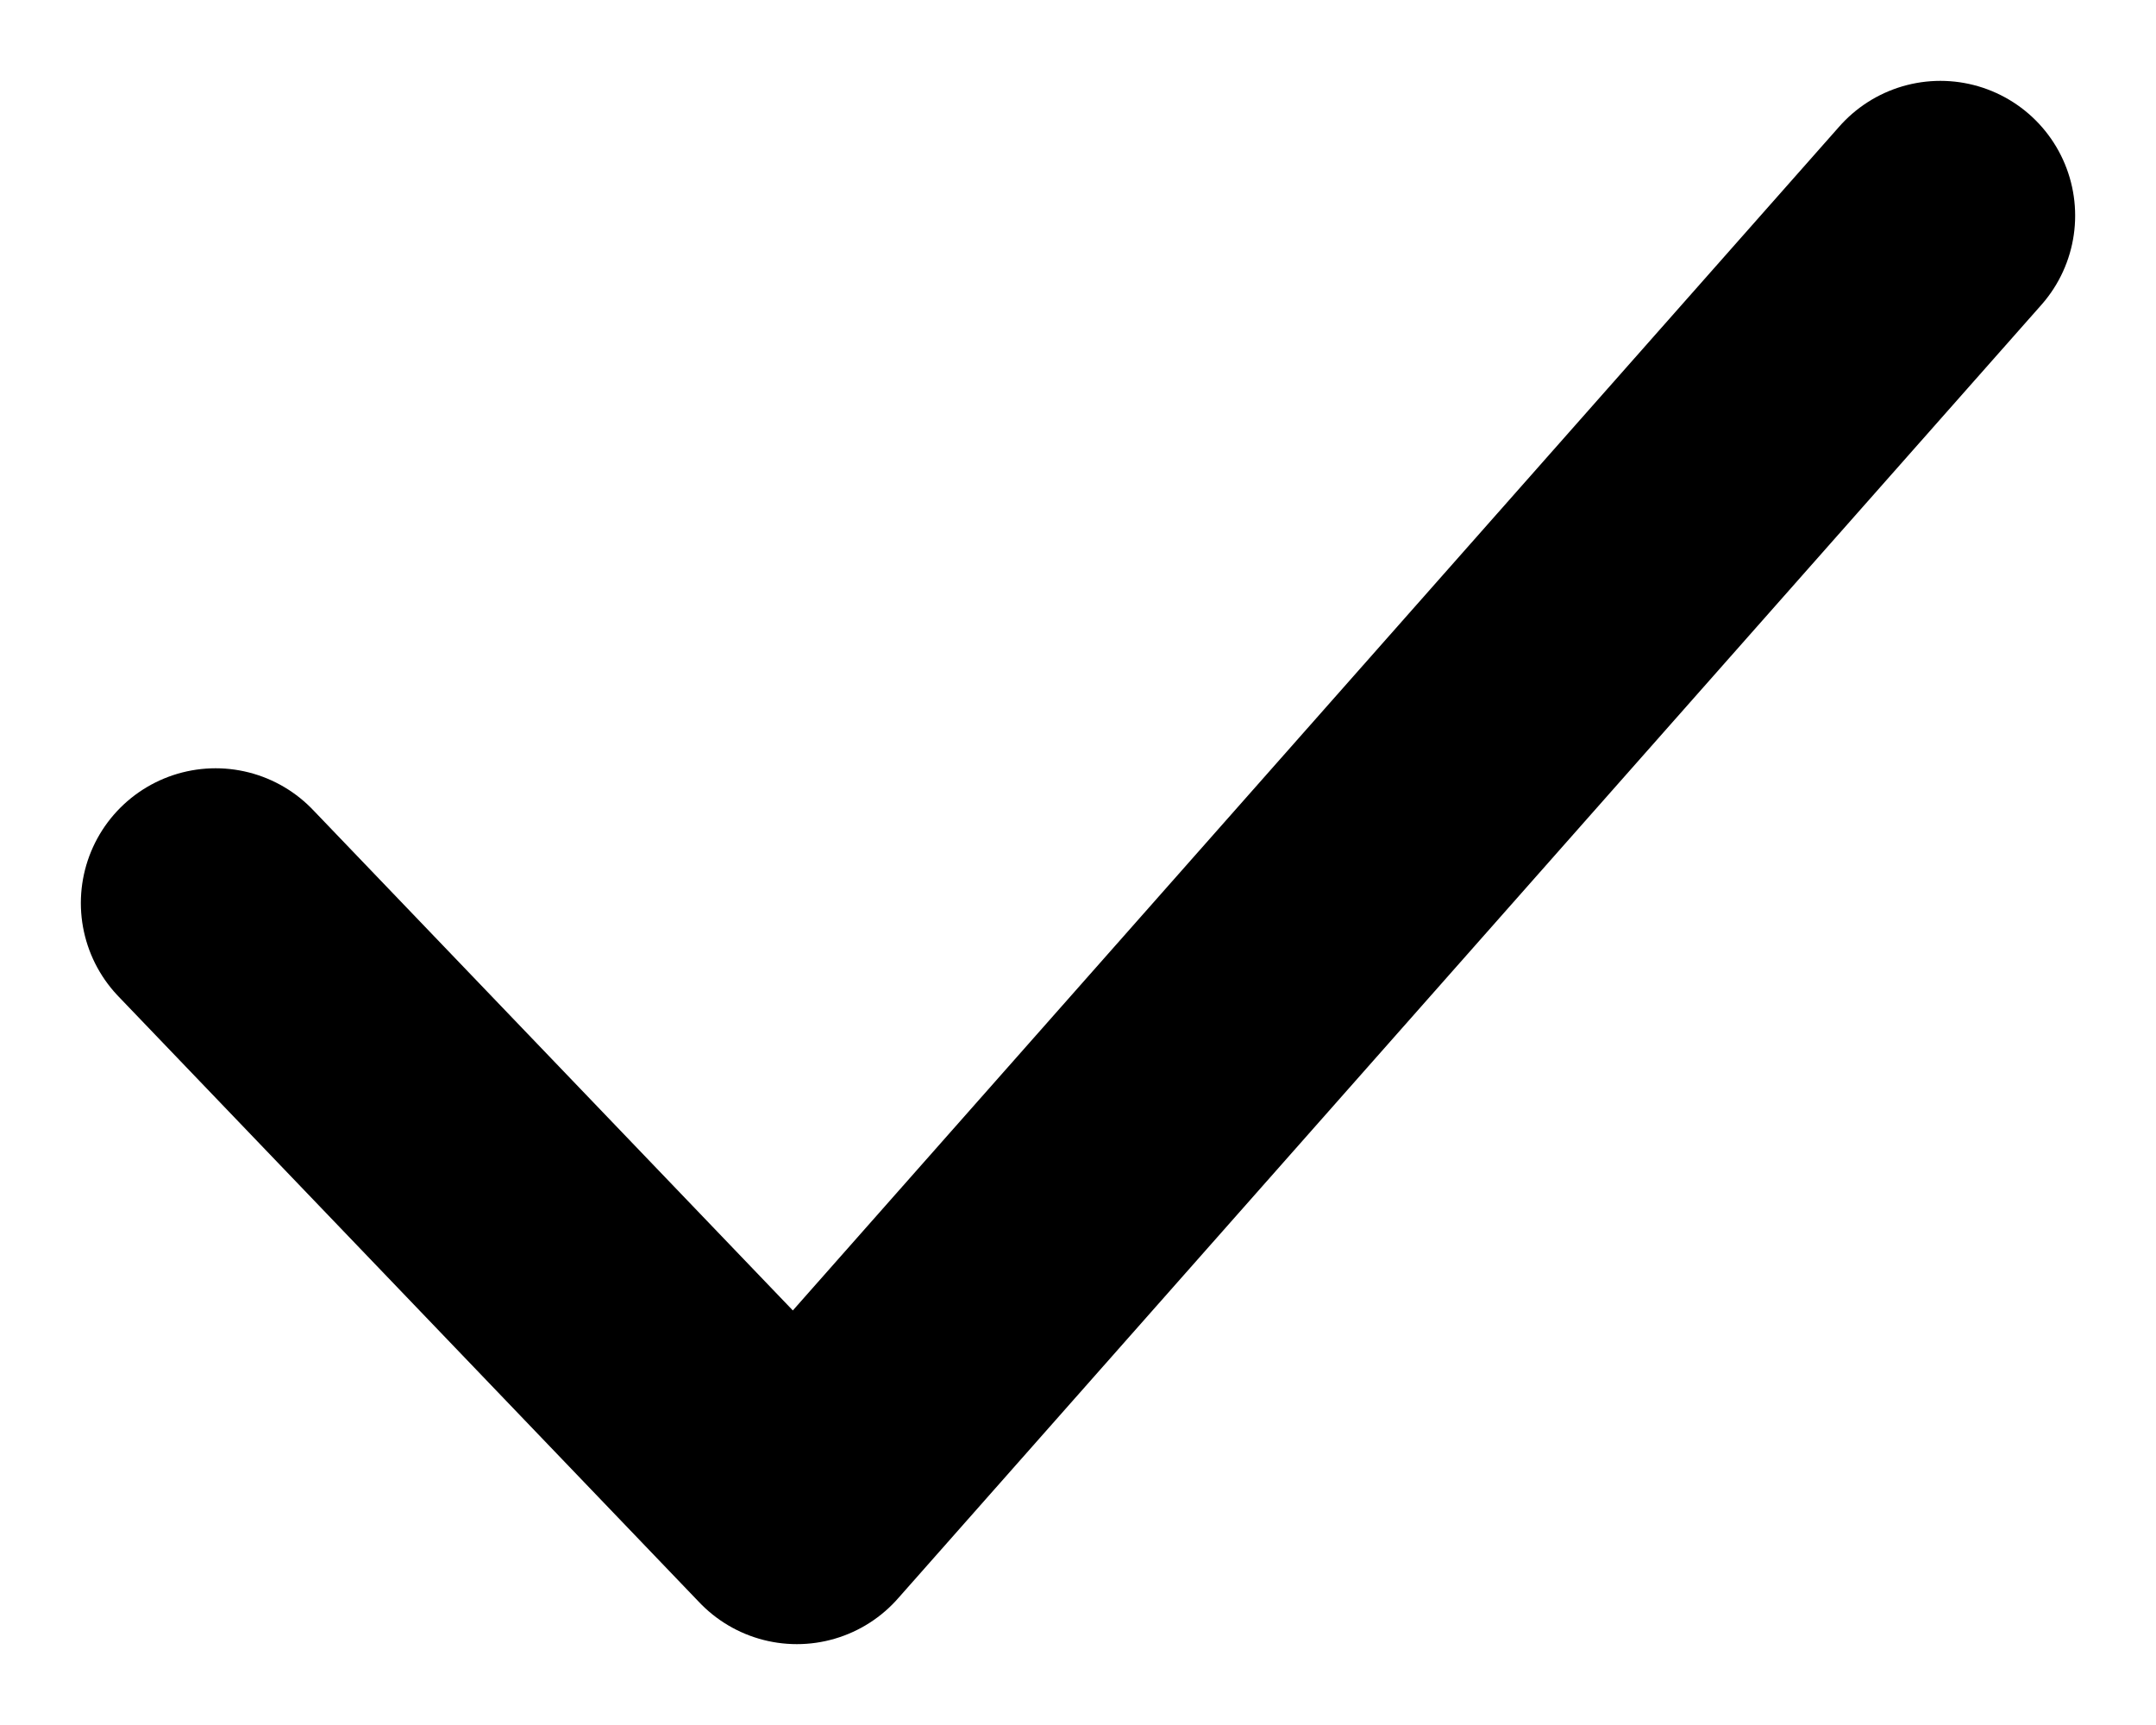 <svg width="20" height="16" viewBox="0 0 20 16" fill="none" xmlns="http://www.w3.org/2000/svg">
<path d="M2 8.376L7.392 14L18 2" stroke="black" stroke-width="2.5" stroke-miterlimit="10" stroke-linecap="round" stroke-linejoin="round"/>
</svg>
